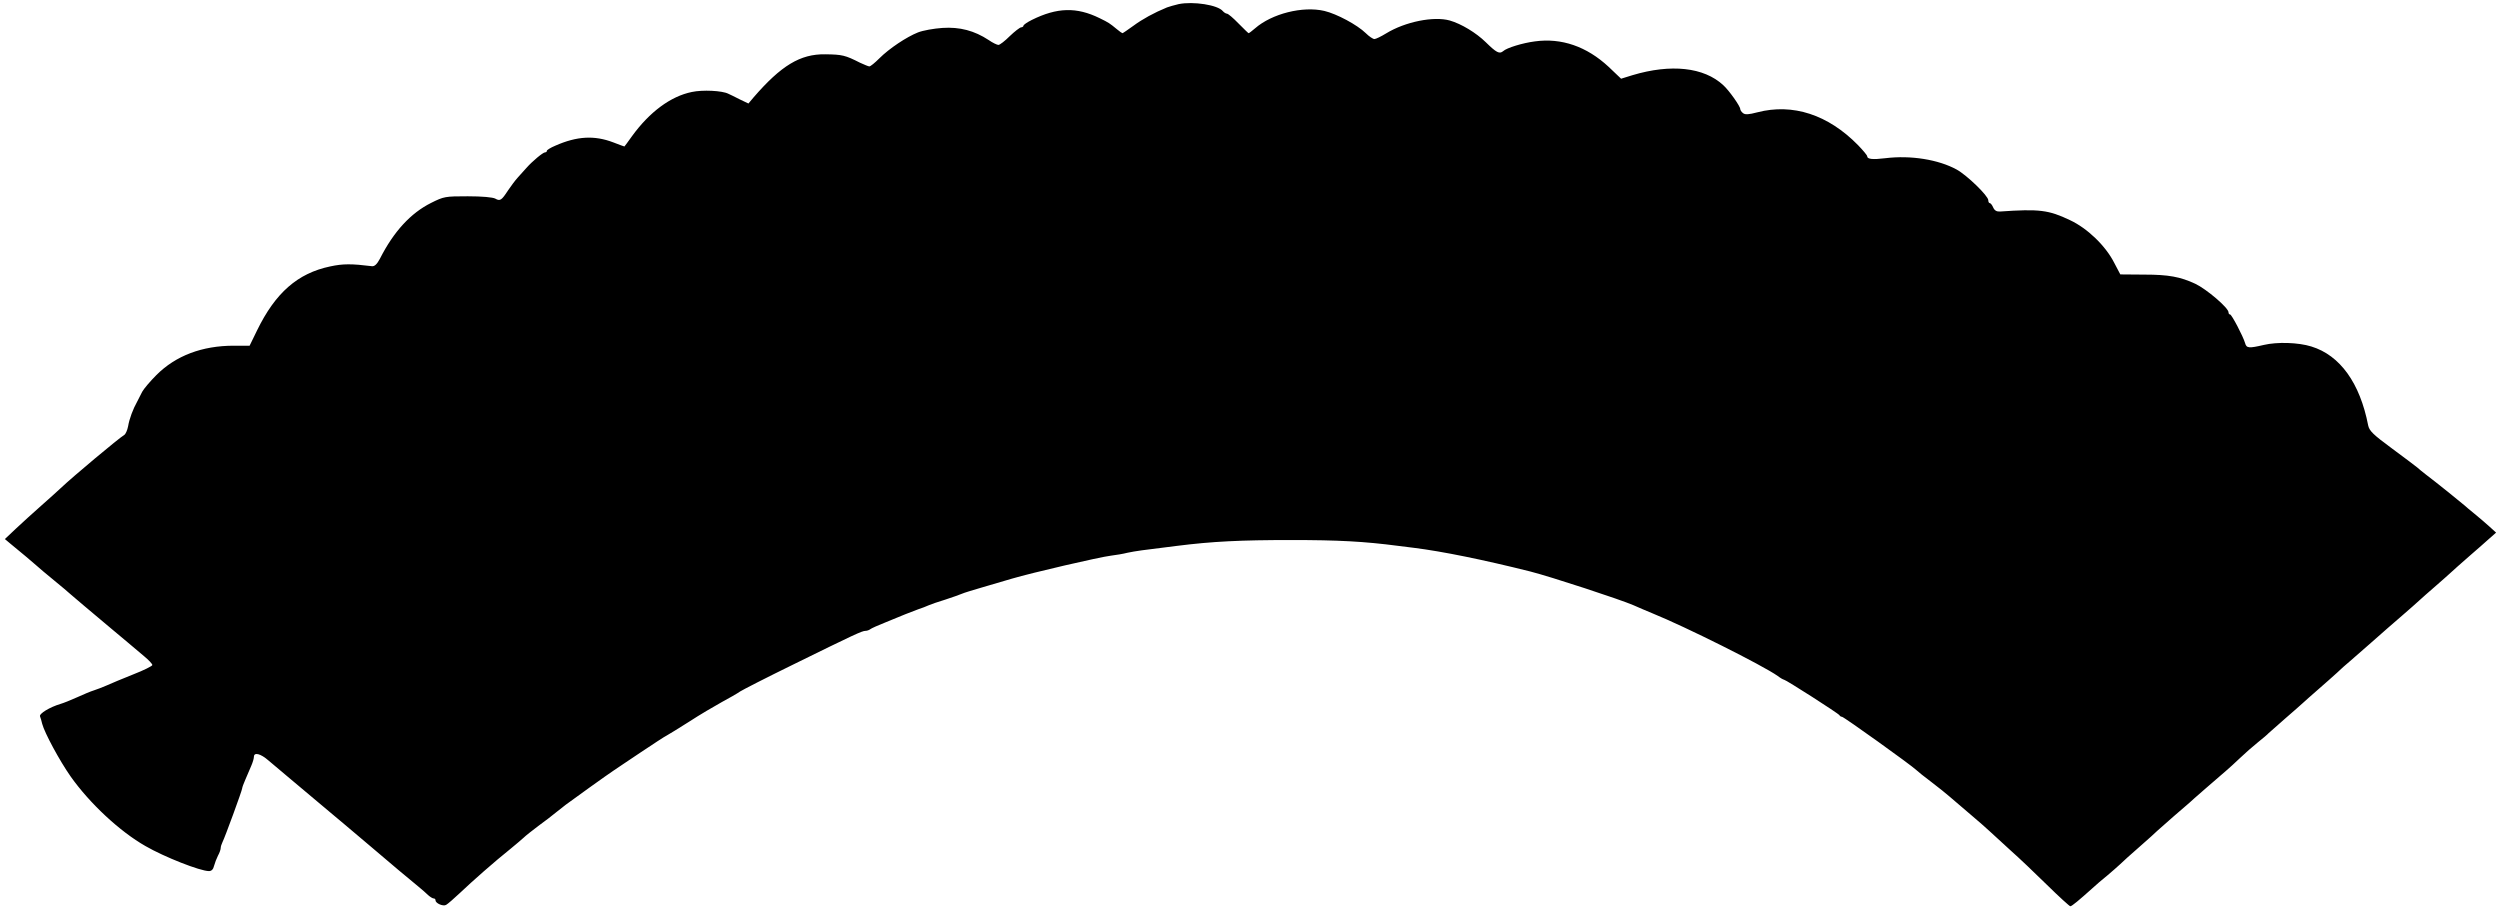 <?xml version="1.0" standalone="no"?>
<!DOCTYPE svg PUBLIC "-//W3C//DTD SVG 20010904//EN"
 "http://www.w3.org/TR/2001/REC-SVG-20010904/DTD/svg10.dtd">
<svg version="1.0" xmlns="http://www.w3.org/2000/svg"
 width="1280pt" height="467pt" viewBox="0 0 1280 467"
 preserveAspectRatio="xMidYMid meet">
<g transform="translate(0,467) scale(0.1,-0.1)"
fill="#000000" stroke="none">
<path d="M6035 4649 c-22 -5 -49 -13 -60 -17 -66 -27 -126 -60 -172 -94 -29
-21 -54 -38 -56 -38 -2 0 -15 9 -28 20 -39 32 -42 34 -89 57 -118 58 -218 55
-347 -9 -24 -12 -43 -25 -43 -30 0 -4 -6 -8 -12 -8 -7 -1 -33 -21 -58 -45 -25
-25 -51 -45 -58 -45 -7 0 -30 11 -50 25 -73 48 -148 68 -237 62 -44 -3 -100
-13 -125 -23 -58 -23 -147 -82 -198 -133 -23 -23 -45 -41 -51 -41 -5 0 -26 9
-48 19 -75 38 -90 42 -178 43 -128 2 -226 -58 -367 -221 l-26 -31 -44 21 c-23
12 -50 25 -59 29 -31 16 -132 21 -187 9 -108 -22 -216 -102 -306 -226 -21 -29
-38 -53 -39 -53 -1 0 -27 9 -57 21 -97 37 -186 32 -297 -17 -24 -10 -43 -22
-43 -26 0 -5 -4 -8 -9 -8 -11 0 -66 -46 -95 -79 -12 -13 -32 -36 -45 -50 -13
-14 -35 -44 -50 -66 -33 -51 -41 -56 -65 -42 -13 7 -67 12 -141 12 -116 0
-122 -1 -188 -34 -104 -52 -191 -146 -262 -286 -15 -28 -27 -39 -40 -38 -105
13 -149 13 -214 -1 -167 -35 -281 -135 -375 -328 l-38 -78 -81 0 c-162 0 -297
-51 -396 -150 -32 -32 -65 -71 -73 -86 -8 -16 -19 -38 -25 -49 -22 -39 -41
-90 -47 -127 -4 -21 -13 -41 -20 -45 -27 -16 -264 -214 -326 -273 -14 -14 -60
-54 -100 -90 -41 -36 -99 -89 -130 -118 l-55 -52 25 -21 c56 -46 115 -95 136
-114 12 -11 52 -45 89 -75 37 -30 77 -64 89 -75 13 -11 43 -36 67 -57 24 -20
55 -46 69 -58 14 -12 45 -38 69 -58 25 -21 63 -53 86 -72 22 -19 60 -51 83
-70 23 -19 42 -39 42 -45 0 -5 -44 -27 -98 -48 -53 -21 -115 -47 -137 -57 -22
-9 -51 -21 -65 -25 -14 -4 -52 -20 -85 -35 -33 -15 -71 -30 -85 -34 -54 -16
-111 -50 -105 -64 3 -7 8 -25 11 -38 12 -46 89 -189 146 -270 97 -137 251
-281 383 -356 97 -56 280 -128 325 -128 13 0 22 9 26 27 4 15 13 38 20 52 8
14 14 32 14 39 0 7 4 20 9 30 12 23 101 266 101 276 0 4 7 24 16 44 9 21 22
52 30 70 8 18 14 39 14 47 0 25 34 17 75 -19 35 -29 106 -90 314 -264 24 -20
57 -48 74 -62 17 -14 81 -68 142 -120 107 -91 173 -147 238 -200 17 -14 39
-33 49 -43 10 -9 23 -17 28 -17 6 0 10 -4 10 -10 0 -15 39 -32 54 -23 8 4 41
33 73 63 61 58 173 157 258 225 27 22 56 47 66 56 9 9 43 36 75 60 33 24 75
56 94 72 19 15 40 32 47 37 18 14 227 164 245 175 8 6 69 46 134 90 66 44 128
85 139 90 11 6 63 38 115 71 52 34 127 78 165 99 39 21 81 45 95 55 14 9 135
71 270 137 315 155 354 173 371 173 8 0 19 4 24 8 6 5 42 21 80 36 39 16 84
34 100 41 17 6 46 18 65 25 19 6 44 16 55 21 11 5 49 18 85 29 36 12 74 25 85
30 11 5 54 18 95 30 41 12 113 33 160 47 105 31 450 111 508 118 24 3 62 9 85
15 45 9 64 12 252 35 182 23 327 30 585 30 242 0 374 -7 550 -30 25 -3 61 -8
80 -10 144 -18 356 -61 595 -121 106 -27 460 -143 529 -173 23 -10 66 -29 96
-41 170 -69 564 -266 642 -321 14 -11 29 -19 32 -19 9 0 281 -174 284 -182 2
-4 8 -8 13 -8 9 0 354 -247 381 -273 7 -7 42 -35 78 -62 36 -27 76 -60 90 -72
39 -34 71 -61 124 -106 27 -23 64 -55 82 -72 18 -16 66 -61 108 -99 42 -37
126 -117 187 -177 61 -60 115 -109 119 -109 8 0 46 32 114 93 17 16 51 45 76
65 24 21 54 46 65 57 11 11 56 52 100 90 44 39 85 75 90 81 6 5 44 39 85 75
41 35 77 66 80 69 5 6 147 129 189 165 13 11 45 40 70 64 25 24 66 60 91 80
25 20 50 41 55 47 6 5 44 39 85 75 41 35 81 71 90 79 9 8 44 40 79 70 35 30
78 69 96 85 17 17 47 43 66 59 32 28 172 150 195 171 6 5 40 35 75 65 35 30
73 64 85 75 12 11 50 45 85 75 35 30 70 62 79 70 8 8 49 44 90 80 41 36 90 78
107 94 l33 29 -33 30 c-17 16 -52 45 -77 66 -25 20 -47 39 -50 42 -7 7 -156
127 -199 159 -18 14 -38 30 -44 36 -7 6 -64 49 -129 97 -98 72 -117 91 -123
119 -42 217 -144 359 -291 404 -67 21 -175 24 -243 8 -77 -18 -89 -17 -96 9
-11 37 -69 147 -77 147 -5 0 -8 5 -8 11 0 23 -113 119 -170 146 -77 36 -138
47 -260 47 l-124 1 -31 59 c-44 87 -137 177 -227 219 -109 52 -157 58 -358 44
-17 -1 -28 5 -35 21 -5 12 -13 22 -17 22 -5 0 -8 7 -8 15 0 22 -109 128 -162
157 -93 51 -235 74 -365 58 -65 -8 -93 -5 -93 10 0 5 -21 30 -47 57 -153 156
-334 215 -515 168 -46 -12 -63 -13 -74 -4 -8 6 -14 16 -14 21 0 14 -57 95 -87
122 -99 92 -268 110 -465 51 l-58 -18 -64 61 c-112 104 -241 149 -378 130 -62
-8 -144 -33 -162 -50 -19 -16 -35 -7 -89 46 -49 48 -125 94 -184 111 -82 23
-228 -6 -326 -66 -26 -16 -53 -29 -60 -29 -7 0 -27 13 -44 30 -44 43 -149 99
-212 114 -111 26 -269 -14 -355 -89 -16 -14 -31 -25 -33 -25 -2 0 -25 23 -52
50 -27 28 -53 50 -59 50 -5 0 -15 6 -21 13 -26 32 -152 51 -226 36z"/>
</g>
</svg>
